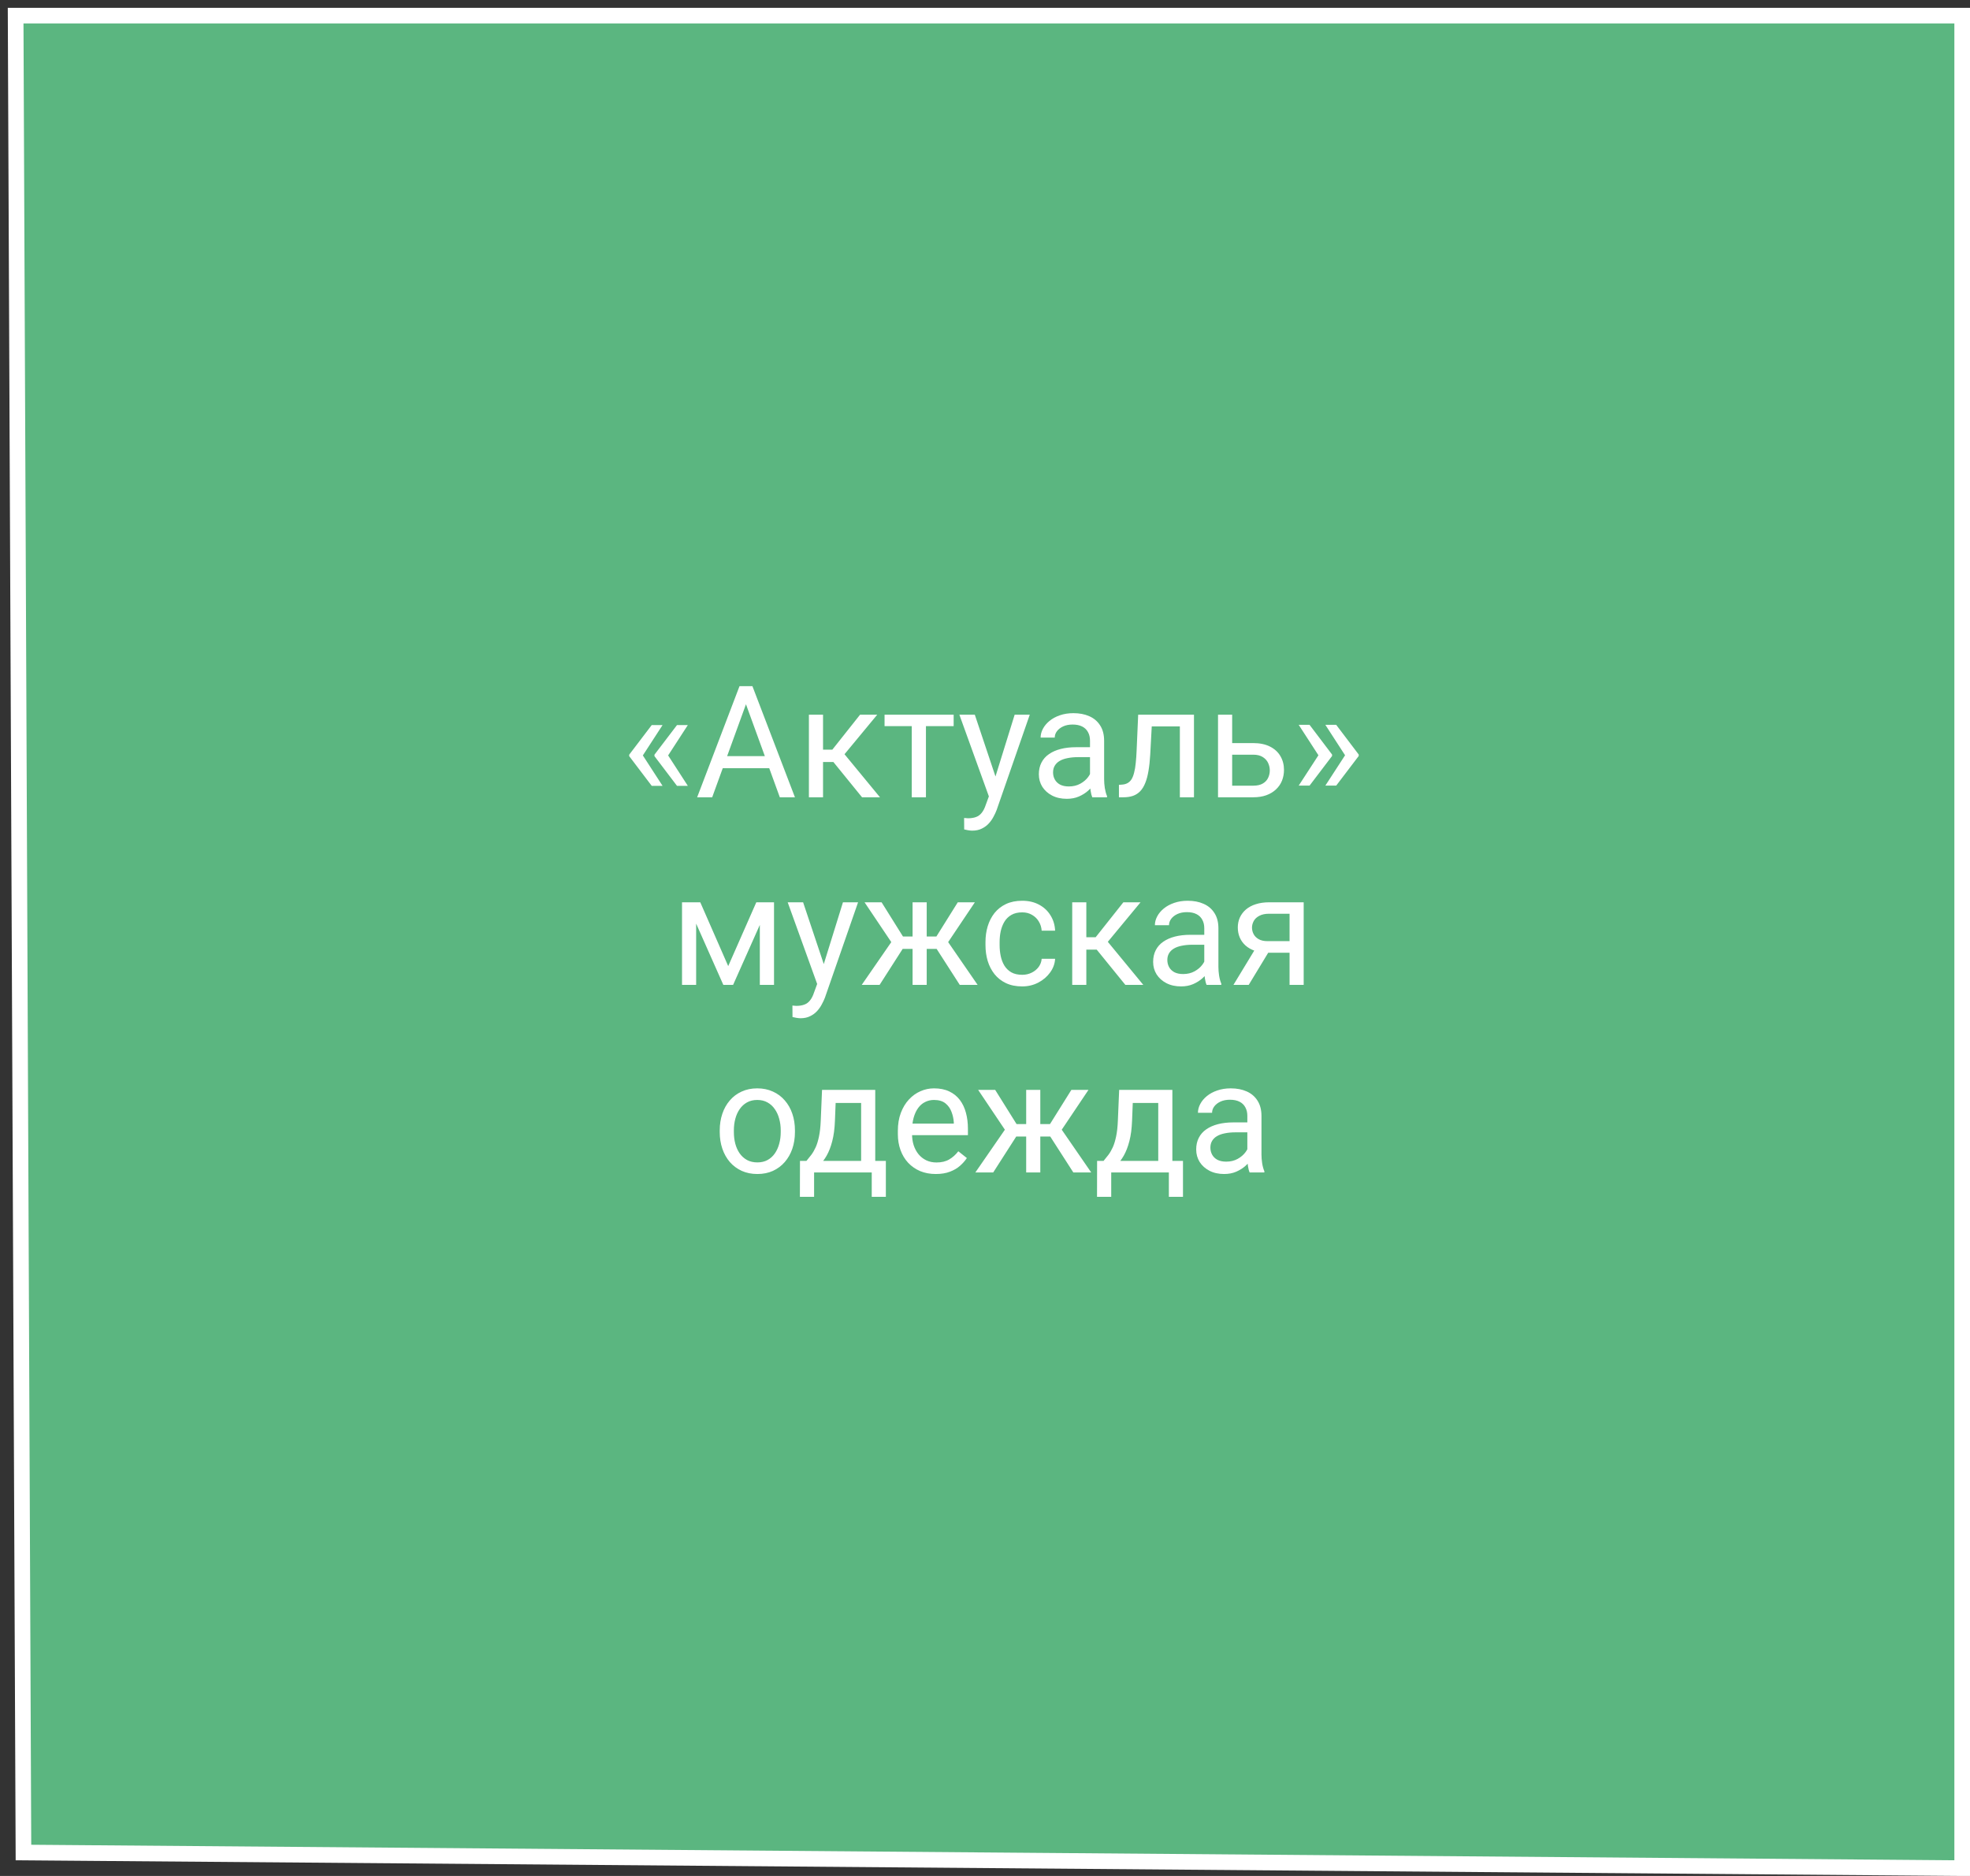<?xml version="1.0" encoding="UTF-8"?> <svg xmlns="http://www.w3.org/2000/svg" width="126" height="120" viewBox="0 0 126 120" fill="none"><rect x="0" y="0" width="126" height="120" fill="#333333" stroke="none"/><path d="M125.5 1H1L1.5 118.5L125.5 119.5V1Z" fill="#5BB680" stroke="white"></path><path d="M42.377 46.381L41.102 48.344L40.243 48.339V48.275L41.684 46.381H42.377ZM41.102 48.3L42.377 50.268H41.684L40.243 48.368V48.305L41.102 48.3ZM43.993 46.381L42.719 48.344L41.859 48.339V48.275L43.3 46.381H43.993ZM42.719 48.3L43.993 50.268H43.3L41.859 48.368V48.305L42.719 48.3ZM47.904 44.52L45.551 51H44.589L47.299 43.891H47.919L47.904 44.52ZM49.877 51L47.519 44.52L47.504 43.891H48.124L50.844 51H49.877ZM49.755 48.368V49.14H45.761V48.368H49.755ZM52.641 45.717V51H51.737V45.717H52.641ZM56.107 45.717L53.602 48.744H52.338L52.201 47.953H53.236L55.009 45.717H56.107ZM55.136 51L53.192 48.607L53.773 47.953L56.283 51H55.136ZM59.223 45.717V51H58.315V45.717H59.223ZM60.995 45.717V46.449H56.576V45.717H60.995ZM63.427 50.453L64.897 45.717H65.863L63.744 51.815C63.695 51.946 63.63 52.086 63.549 52.235C63.471 52.388 63.37 52.533 63.246 52.67C63.122 52.807 62.973 52.917 62.797 53.002C62.624 53.09 62.418 53.134 62.177 53.134C62.105 53.134 62.014 53.124 61.903 53.105C61.793 53.085 61.715 53.069 61.669 53.056L61.664 52.323C61.69 52.327 61.731 52.33 61.786 52.333C61.845 52.34 61.885 52.343 61.908 52.343C62.113 52.343 62.287 52.315 62.431 52.26C62.574 52.208 62.694 52.118 62.792 51.991C62.893 51.867 62.979 51.697 63.051 51.478L63.427 50.453ZM62.348 45.717L63.72 49.818L63.954 50.77L63.305 51.102L61.361 45.717H62.348ZM69.716 50.097V47.377C69.716 47.169 69.674 46.988 69.589 46.835C69.507 46.679 69.384 46.558 69.218 46.474C69.052 46.389 68.847 46.347 68.603 46.347C68.375 46.347 68.174 46.386 68.002 46.464C67.833 46.542 67.699 46.645 67.602 46.772C67.507 46.898 67.46 47.035 67.46 47.182H66.557C66.557 46.993 66.606 46.806 66.703 46.62C66.801 46.435 66.941 46.267 67.123 46.117C67.309 45.964 67.53 45.844 67.787 45.756C68.047 45.665 68.337 45.619 68.656 45.619C69.04 45.619 69.379 45.684 69.672 45.815C69.968 45.945 70.199 46.142 70.365 46.405C70.534 46.666 70.619 46.993 70.619 47.387V49.848C70.619 50.023 70.634 50.211 70.663 50.409C70.696 50.608 70.743 50.779 70.805 50.922V51H69.862C69.817 50.896 69.781 50.758 69.755 50.585C69.729 50.409 69.716 50.246 69.716 50.097ZM69.872 47.797L69.882 48.432H68.969C68.712 48.432 68.482 48.453 68.28 48.495C68.079 48.534 67.909 48.594 67.772 48.676C67.636 48.757 67.532 48.86 67.46 48.983C67.388 49.104 67.353 49.245 67.353 49.408C67.353 49.574 67.39 49.726 67.465 49.862C67.54 49.999 67.652 50.108 67.802 50.19C67.955 50.268 68.142 50.307 68.363 50.307C68.64 50.307 68.884 50.248 69.096 50.131C69.307 50.014 69.475 49.87 69.599 49.701C69.726 49.532 69.794 49.367 69.804 49.208L70.189 49.643C70.167 49.779 70.105 49.931 70.004 50.097C69.903 50.263 69.768 50.422 69.599 50.575C69.433 50.725 69.234 50.85 69.003 50.951C68.775 51.049 68.518 51.098 68.231 51.098C67.873 51.098 67.559 51.028 67.289 50.888C67.022 50.748 66.814 50.56 66.664 50.326C66.518 50.089 66.444 49.823 66.444 49.53C66.444 49.247 66.5 48.998 66.61 48.783C66.721 48.565 66.88 48.384 67.089 48.241C67.297 48.095 67.548 47.984 67.841 47.909C68.134 47.834 68.461 47.797 68.822 47.797H69.872ZM75.57 45.717V46.464H73.017V45.717H75.57ZM76.366 45.717V51H75.463V45.717H76.366ZM72.797 45.717H73.705L73.568 48.266C73.546 48.66 73.508 49.008 73.456 49.31C73.407 49.61 73.339 49.867 73.251 50.082C73.166 50.297 73.059 50.473 72.929 50.609C72.802 50.743 72.649 50.842 72.47 50.907C72.291 50.969 72.084 51 71.85 51H71.566V50.204L71.762 50.19C71.902 50.18 72.02 50.147 72.118 50.092C72.219 50.036 72.304 49.955 72.372 49.848C72.44 49.737 72.496 49.595 72.538 49.423C72.584 49.25 72.618 49.045 72.641 48.808C72.667 48.57 72.686 48.293 72.699 47.977L72.797 45.717ZM78.564 47.533H80.15C80.577 47.533 80.936 47.608 81.23 47.758C81.522 47.904 81.744 48.108 81.894 48.368C82.046 48.625 82.123 48.918 82.123 49.247C82.123 49.491 82.081 49.721 81.996 49.935C81.912 50.147 81.784 50.333 81.615 50.492C81.449 50.652 81.243 50.777 80.995 50.868C80.751 50.956 80.469 51 80.15 51H77.904V45.717H78.808V50.258H80.15C80.411 50.258 80.619 50.211 80.775 50.116C80.932 50.022 81.044 49.9 81.112 49.75C81.181 49.6 81.215 49.444 81.215 49.281C81.215 49.122 81.181 48.965 81.112 48.812C81.044 48.66 80.932 48.533 80.775 48.432C80.619 48.328 80.411 48.275 80.15 48.275H78.564V47.533ZM83.065 50.253L84.34 48.29L85.199 48.295V48.358L83.759 50.253H83.065ZM83.065 46.366H83.759L85.199 48.266V48.329L84.34 48.334L83.065 46.366ZM84.769 50.253L86.044 48.29L86.903 48.295V48.358L85.463 50.253H84.769ZM84.769 46.366H85.463L86.903 48.266V48.329L86.044 48.334L84.769 46.366ZM46.576 61.799L48.373 57.717H49.242L46.889 63H46.264L43.92 57.717H44.789L46.576 61.799ZM44.525 57.717V63H43.622V57.717H44.525ZM48.598 63V57.717H49.506V63H48.598ZM52.445 62.453L53.915 57.717H54.882L52.763 63.815C52.714 63.946 52.649 64.086 52.567 64.235C52.489 64.388 52.388 64.533 52.265 64.67C52.141 64.807 51.991 64.917 51.815 65.002C51.643 65.09 51.436 65.134 51.195 65.134C51.124 65.134 51.033 65.124 50.922 65.105C50.811 65.085 50.733 65.069 50.688 65.056L50.683 64.323C50.709 64.326 50.749 64.33 50.805 64.333C50.863 64.34 50.904 64.343 50.927 64.343C51.132 64.343 51.306 64.315 51.449 64.26C51.592 64.208 51.713 64.118 51.81 63.991C51.911 63.867 51.998 63.697 52.069 63.478L52.445 62.453ZM51.366 57.717L52.738 61.818L52.973 62.77L52.323 63.102L50.38 57.717H51.366ZM57.299 60.7L55.297 57.717H56.386L57.753 59.904H58.808L58.676 60.7H57.299ZM57.792 60.607L56.259 63H55.116L57.221 59.953L57.792 60.607ZM59.272 57.717V63H58.368V57.717H59.272ZM62.352 57.717L60.351 60.7H58.974L58.832 59.904H59.892L61.259 57.717H62.352ZM61.386 63L59.848 60.607L60.429 59.953L62.528 63H61.386ZM65.38 62.355C65.595 62.355 65.793 62.312 65.976 62.224C66.158 62.136 66.308 62.015 66.425 61.862C66.542 61.706 66.609 61.529 66.625 61.33H67.484C67.468 61.643 67.362 61.934 67.167 62.204C66.975 62.471 66.723 62.688 66.41 62.853C66.098 63.016 65.754 63.098 65.38 63.098C64.983 63.098 64.636 63.028 64.34 62.888C64.047 62.748 63.803 62.556 63.607 62.312C63.415 62.067 63.27 61.787 63.173 61.472C63.078 61.153 63.031 60.816 63.031 60.461V60.256C63.031 59.901 63.078 59.566 63.173 59.25C63.27 58.931 63.415 58.649 63.607 58.405C63.803 58.161 64.047 57.969 64.34 57.829C64.636 57.689 64.983 57.619 65.38 57.619C65.793 57.619 66.155 57.704 66.464 57.873C66.773 58.039 67.016 58.267 67.191 58.557C67.37 58.843 67.468 59.169 67.484 59.533H66.625C66.609 59.315 66.547 59.118 66.439 58.942C66.335 58.767 66.192 58.627 66.01 58.523C65.831 58.415 65.621 58.361 65.38 58.361C65.103 58.361 64.87 58.417 64.682 58.527C64.496 58.635 64.348 58.781 64.237 58.967C64.13 59.149 64.052 59.352 64.003 59.577C63.957 59.798 63.935 60.025 63.935 60.256V60.461C63.935 60.692 63.957 60.92 64.003 61.145C64.049 61.369 64.125 61.573 64.232 61.755C64.343 61.937 64.491 62.084 64.677 62.194C64.866 62.302 65.1 62.355 65.38 62.355ZM69.481 57.717V63H68.578V57.717H69.481ZM72.948 57.717L70.443 60.744H69.179L69.042 59.953H70.077L71.85 57.717H72.948ZM71.977 63L70.033 60.607L70.614 59.953L73.124 63H71.977ZM77.025 62.097V59.377C77.025 59.169 76.983 58.988 76.898 58.835C76.817 58.679 76.693 58.558 76.527 58.474C76.361 58.389 76.156 58.347 75.912 58.347C75.684 58.347 75.484 58.386 75.311 58.464C75.142 58.542 75.009 58.645 74.911 58.772C74.817 58.898 74.769 59.035 74.769 59.182H73.866C73.866 58.993 73.915 58.806 74.013 58.62C74.11 58.435 74.25 58.267 74.433 58.117C74.618 57.964 74.84 57.844 75.097 57.756C75.357 57.665 75.647 57.619 75.966 57.619C76.35 57.619 76.689 57.684 76.981 57.815C77.278 57.945 77.509 58.142 77.675 58.405C77.844 58.666 77.929 58.993 77.929 59.387V61.848C77.929 62.023 77.943 62.211 77.973 62.409C78.005 62.608 78.052 62.779 78.114 62.922V63H77.172C77.126 62.896 77.091 62.758 77.064 62.585C77.038 62.409 77.025 62.246 77.025 62.097ZM77.182 59.797L77.191 60.432H76.278C76.021 60.432 75.792 60.453 75.59 60.495C75.388 60.534 75.219 60.594 75.082 60.676C74.945 60.757 74.841 60.86 74.769 60.983C74.698 61.104 74.662 61.245 74.662 61.408C74.662 61.574 74.7 61.726 74.774 61.862C74.849 61.999 74.962 62.108 75.111 62.19C75.264 62.268 75.451 62.307 75.673 62.307C75.95 62.307 76.194 62.248 76.405 62.131C76.617 62.014 76.784 61.87 76.908 61.701C77.035 61.532 77.103 61.367 77.113 61.208L77.499 61.643C77.476 61.779 77.414 61.931 77.314 62.097C77.213 62.263 77.078 62.422 76.908 62.575C76.742 62.725 76.544 62.85 76.312 62.951C76.085 63.049 75.828 63.098 75.541 63.098C75.183 63.098 74.869 63.028 74.599 62.888C74.332 62.748 74.123 62.56 73.974 62.326C73.827 62.089 73.754 61.823 73.754 61.53C73.754 61.247 73.809 60.998 73.92 60.783C74.031 60.565 74.19 60.384 74.398 60.241C74.607 60.095 74.857 59.984 75.15 59.909C75.443 59.834 75.77 59.797 76.132 59.797H77.182ZM80.419 60.48H81.395L79.867 63H78.891L80.419 60.48ZM81.176 57.717H83.383V63H82.48V58.449H81.176C80.919 58.449 80.709 58.493 80.546 58.581C80.383 58.666 80.264 58.776 80.189 58.913C80.115 59.05 80.077 59.191 80.077 59.338C80.077 59.481 80.111 59.62 80.18 59.753C80.248 59.883 80.356 59.991 80.502 60.075C80.648 60.16 80.837 60.202 81.068 60.202H82.724V60.944H81.068C80.766 60.944 80.497 60.904 80.263 60.822C80.028 60.741 79.83 60.629 79.667 60.485C79.504 60.339 79.38 60.168 79.296 59.973C79.211 59.774 79.169 59.559 79.169 59.328C79.169 59.097 79.213 58.884 79.301 58.688C79.392 58.493 79.522 58.322 79.691 58.176C79.864 58.029 80.074 57.917 80.321 57.839C80.572 57.758 80.857 57.717 81.176 57.717ZM46.034 72.417V72.305C46.034 71.924 46.09 71.571 46.2 71.245C46.311 70.916 46.47 70.632 46.679 70.391C46.887 70.147 47.139 69.958 47.435 69.824C47.732 69.688 48.064 69.619 48.432 69.619C48.803 69.619 49.136 69.688 49.433 69.824C49.732 69.958 49.986 70.147 50.194 70.391C50.406 70.632 50.567 70.916 50.678 71.245C50.788 71.571 50.844 71.924 50.844 72.305V72.417C50.844 72.798 50.788 73.151 50.678 73.477C50.567 73.802 50.406 74.087 50.194 74.331C49.986 74.572 49.734 74.761 49.438 74.897C49.145 75.031 48.812 75.098 48.441 75.098C48.07 75.098 47.737 75.031 47.44 74.897C47.144 74.761 46.89 74.572 46.679 74.331C46.47 74.087 46.311 73.802 46.2 73.477C46.09 73.151 46.034 72.798 46.034 72.417ZM46.938 72.305V72.417C46.938 72.681 46.968 72.93 47.03 73.164C47.092 73.395 47.185 73.6 47.309 73.779C47.435 73.958 47.593 74.1 47.782 74.204C47.971 74.305 48.191 74.356 48.441 74.356C48.689 74.356 48.905 74.305 49.091 74.204C49.28 74.1 49.436 73.958 49.56 73.779C49.683 73.6 49.776 73.395 49.838 73.164C49.903 72.93 49.935 72.681 49.935 72.417V72.305C49.935 72.044 49.903 71.799 49.838 71.567C49.776 71.333 49.682 71.126 49.555 70.947C49.431 70.765 49.275 70.622 49.086 70.518C48.9 70.413 48.682 70.361 48.432 70.361C48.184 70.361 47.966 70.413 47.777 70.518C47.592 70.622 47.435 70.765 47.309 70.947C47.185 71.126 47.092 71.333 47.03 71.567C46.968 71.799 46.938 72.044 46.938 72.305ZM52.577 69.717H53.48L53.402 71.694C53.383 72.196 53.326 72.629 53.231 72.993C53.137 73.358 53.017 73.669 52.87 73.926C52.724 74.18 52.559 74.393 52.377 74.565C52.198 74.738 52.012 74.883 51.82 75H51.371L51.395 74.263L51.581 74.258C51.688 74.131 51.793 74.001 51.894 73.867C51.995 73.731 52.087 73.569 52.172 73.384C52.257 73.195 52.327 72.966 52.382 72.695C52.44 72.422 52.478 72.088 52.494 71.694L52.577 69.717ZM52.802 69.717H55.98V75H55.077V70.552H52.802V69.717ZM51.166 74.258H56.659V76.558H55.756V75H52.069V76.558H51.161L51.166 74.258ZM59.852 75.098C59.485 75.098 59.151 75.036 58.852 74.912C58.555 74.785 58.3 74.608 58.085 74.38C57.873 74.152 57.711 73.882 57.597 73.569C57.483 73.257 57.426 72.915 57.426 72.544V72.339C57.426 71.909 57.489 71.527 57.616 71.191C57.743 70.853 57.916 70.566 58.134 70.332C58.352 70.098 58.599 69.92 58.876 69.8C59.153 69.679 59.439 69.619 59.735 69.619C60.113 69.619 60.438 69.684 60.712 69.814C60.989 69.945 61.215 70.127 61.391 70.361C61.566 70.592 61.697 70.866 61.781 71.182C61.866 71.494 61.908 71.836 61.908 72.207V72.612H57.963V71.875H61.005V71.807C60.992 71.572 60.943 71.344 60.858 71.123C60.777 70.902 60.647 70.719 60.468 70.576C60.289 70.433 60.045 70.361 59.735 70.361C59.53 70.361 59.342 70.405 59.169 70.493C58.996 70.578 58.848 70.705 58.725 70.874C58.601 71.043 58.505 71.25 58.437 71.494C58.368 71.738 58.334 72.02 58.334 72.339V72.544C58.334 72.795 58.368 73.031 58.437 73.252C58.508 73.47 58.611 73.662 58.744 73.828C58.881 73.994 59.045 74.124 59.237 74.219C59.433 74.313 59.654 74.36 59.901 74.36C60.22 74.36 60.491 74.295 60.712 74.165C60.933 74.035 61.127 73.861 61.293 73.643L61.84 74.077C61.726 74.25 61.581 74.414 61.405 74.57C61.23 74.727 61.013 74.853 60.756 74.951C60.502 75.049 60.201 75.098 59.852 75.098ZM64.564 72.7L62.562 69.717H63.651L65.019 71.904H66.073L65.941 72.7H64.564ZM65.058 72.607L63.524 75H62.382L64.486 71.953L65.058 72.607ZM66.537 69.717V75H65.634V69.717H66.537ZM69.618 69.717L67.616 72.7H66.239L66.098 71.904H67.157L68.524 69.717H69.618ZM68.651 75L67.113 72.607L67.694 71.953L69.794 75H68.651ZM71.581 69.717H72.484L72.406 71.694C72.387 72.196 72.33 72.629 72.235 72.993C72.141 73.358 72.02 73.669 71.874 73.926C71.728 74.18 71.563 74.393 71.381 74.565C71.202 74.738 71.016 74.883 70.824 75H70.375L70.399 74.263L70.585 74.258C70.692 74.131 70.796 74.001 70.897 73.867C70.998 73.731 71.091 73.569 71.176 73.384C71.26 73.195 71.33 72.966 71.386 72.695C71.444 72.422 71.482 72.088 71.498 71.694L71.581 69.717ZM71.806 69.717H74.984V75H74.081V70.552H71.806V69.717ZM70.17 74.258H75.663V76.558H74.76V75H71.073V76.558H70.165L70.17 74.258ZM79.779 74.097V71.377C79.779 71.169 79.737 70.988 79.652 70.835C79.571 70.679 79.447 70.558 79.281 70.474C79.115 70.389 78.91 70.347 78.666 70.347C78.438 70.347 78.238 70.386 78.065 70.464C77.896 70.542 77.763 70.644 77.665 70.772C77.571 70.898 77.523 71.035 77.523 71.182H76.62C76.62 70.993 76.669 70.806 76.767 70.62C76.864 70.435 77.004 70.267 77.186 70.117C77.372 69.964 77.593 69.844 77.851 69.756C78.111 69.665 78.401 69.619 78.72 69.619C79.104 69.619 79.442 69.684 79.735 69.814C80.032 69.945 80.263 70.142 80.429 70.405C80.598 70.666 80.683 70.993 80.683 71.387V73.848C80.683 74.023 80.697 74.211 80.727 74.409C80.759 74.608 80.806 74.779 80.868 74.922V75H79.926C79.88 74.896 79.844 74.757 79.818 74.585C79.792 74.409 79.779 74.246 79.779 74.097ZM79.936 71.797L79.945 72.432H79.032C78.775 72.432 78.546 72.453 78.344 72.495C78.142 72.534 77.973 72.594 77.836 72.676C77.699 72.757 77.595 72.86 77.523 72.983C77.452 73.104 77.416 73.245 77.416 73.408C77.416 73.574 77.454 73.726 77.528 73.862C77.603 73.999 77.716 74.108 77.865 74.189C78.018 74.268 78.205 74.307 78.427 74.307C78.704 74.307 78.948 74.248 79.159 74.131C79.371 74.014 79.538 73.87 79.662 73.701C79.789 73.532 79.857 73.368 79.867 73.208L80.253 73.643C80.23 73.779 80.168 73.931 80.067 74.097C79.966 74.263 79.831 74.422 79.662 74.575C79.496 74.725 79.297 74.85 79.066 74.951C78.838 75.049 78.581 75.098 78.295 75.098C77.937 75.098 77.623 75.028 77.353 74.888C77.086 74.748 76.877 74.561 76.728 74.326C76.581 74.088 76.508 73.823 76.508 73.53C76.508 73.247 76.563 72.998 76.674 72.783C76.784 72.565 76.944 72.384 77.152 72.241C77.361 72.095 77.611 71.984 77.904 71.909C78.197 71.834 78.524 71.797 78.886 71.797H79.936Z" fill="white"></path></svg> 